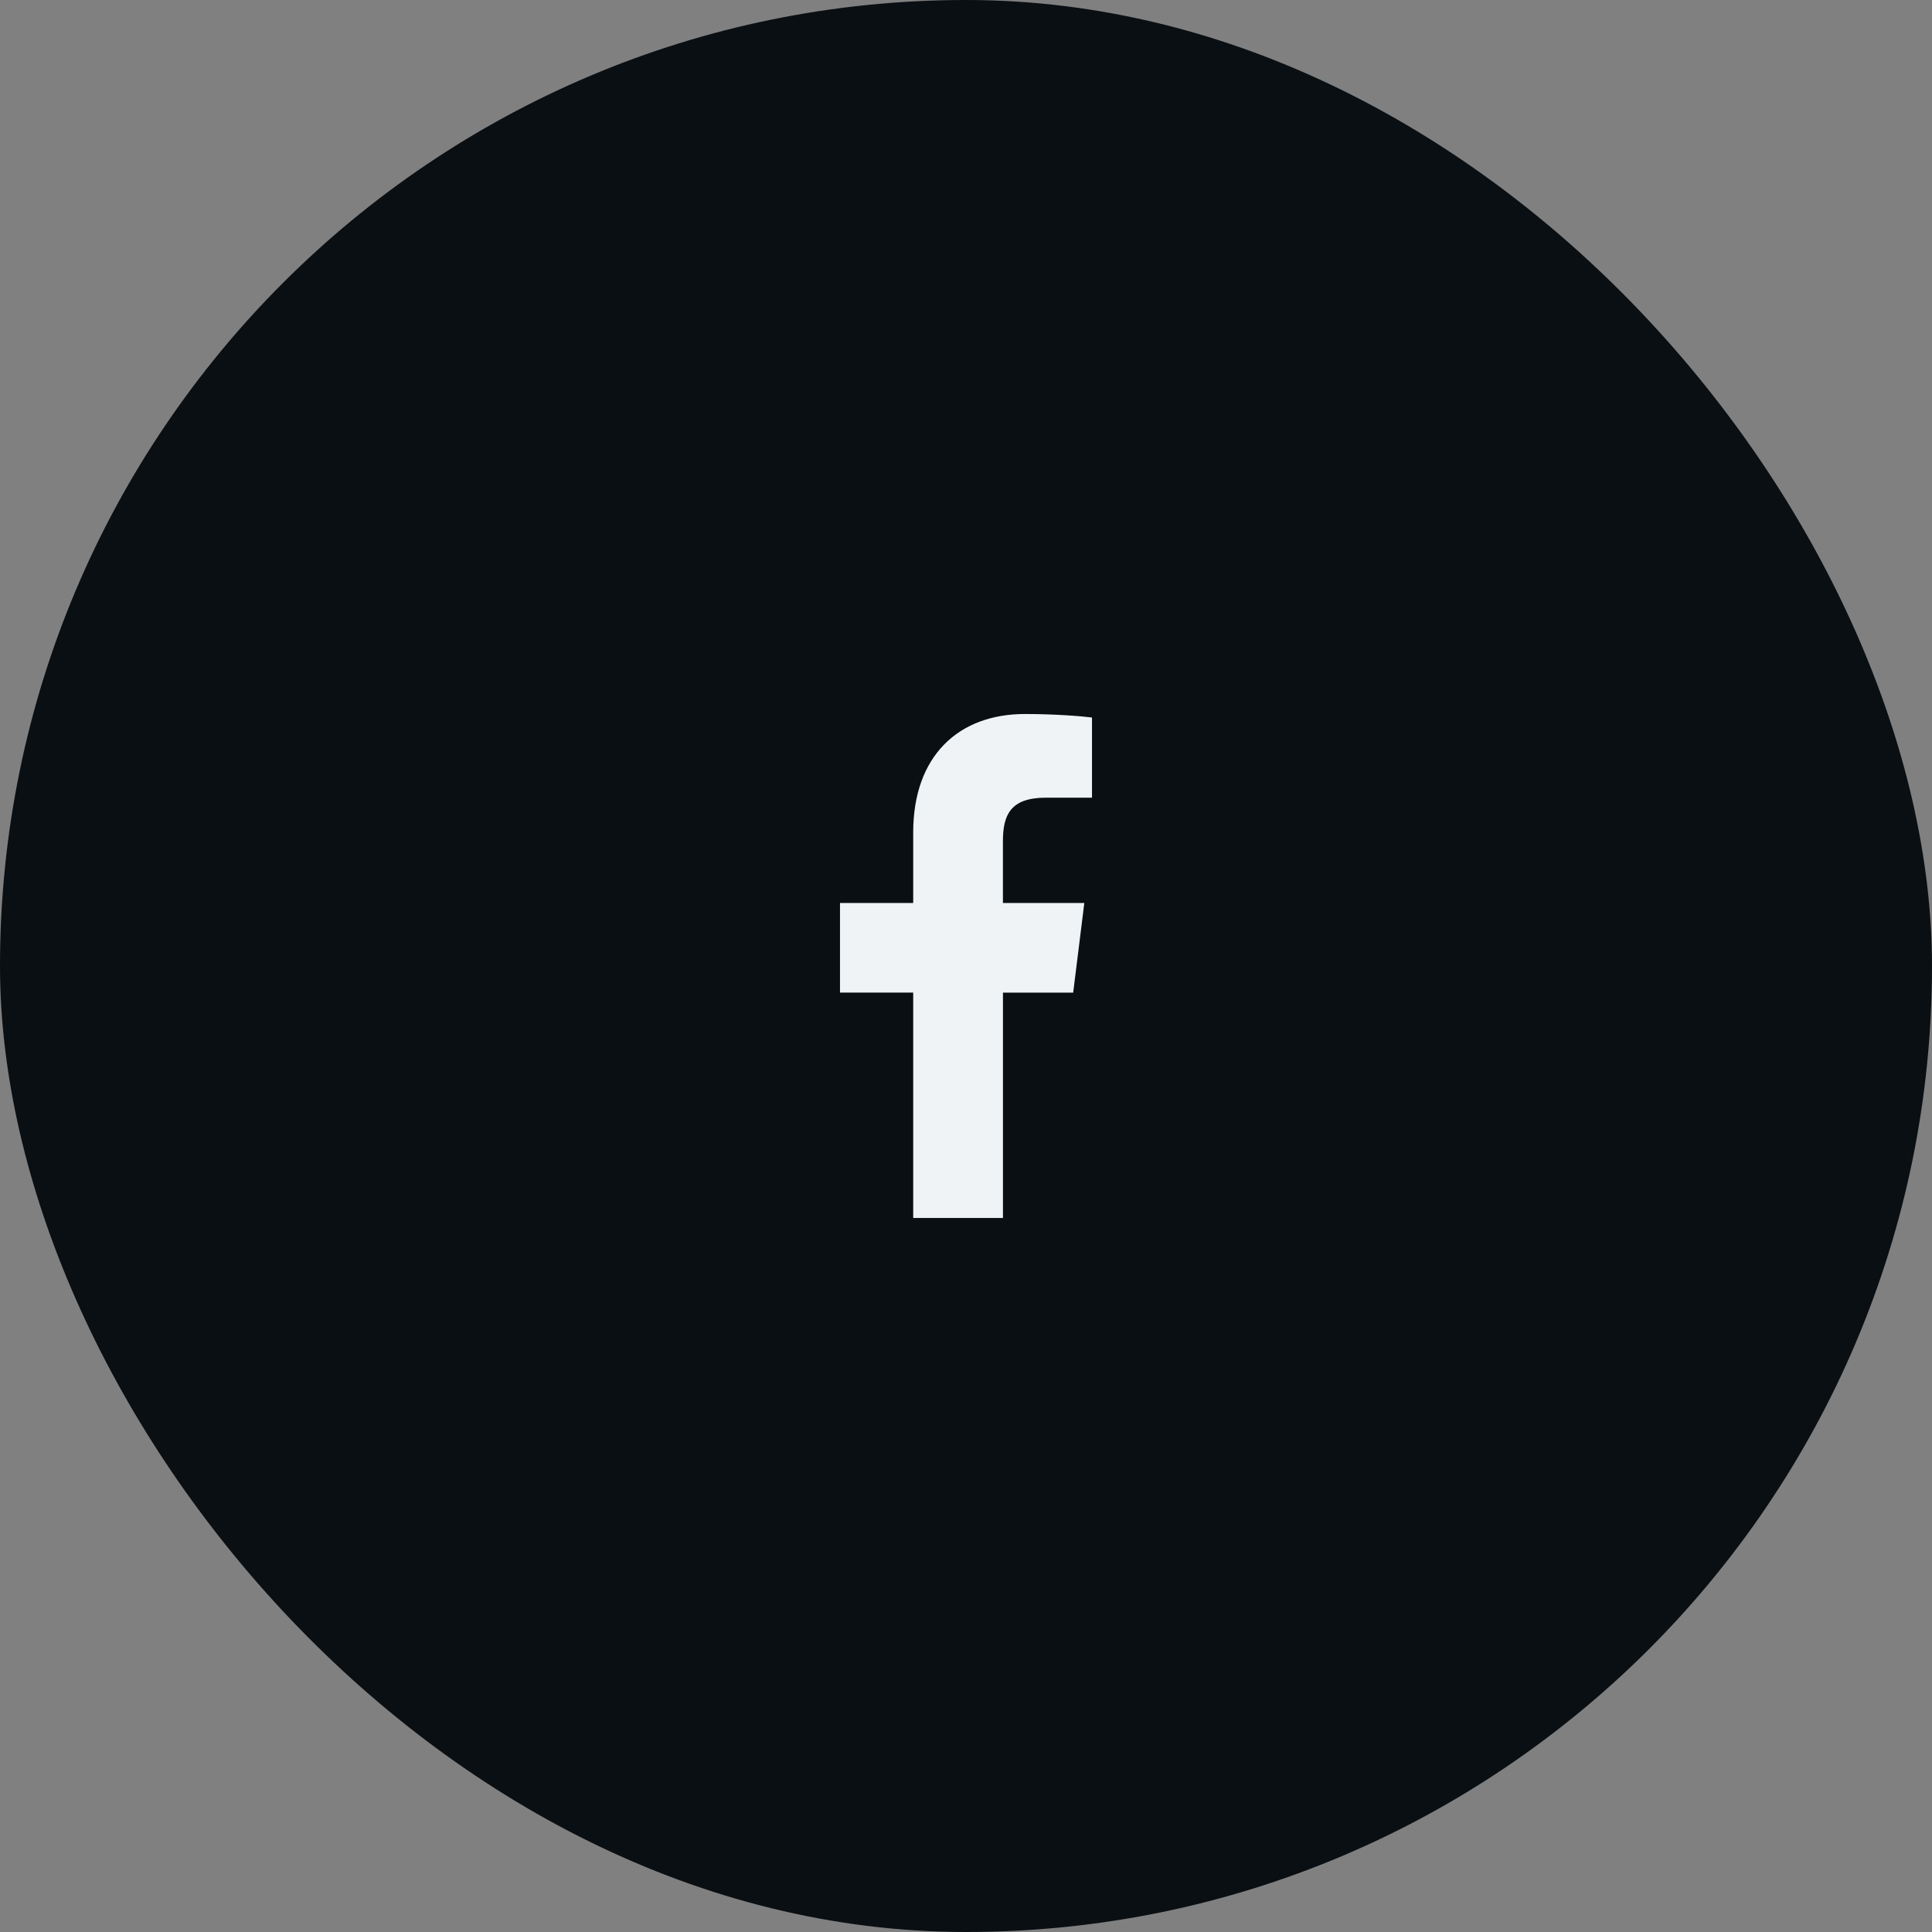 <svg width="46" height="46" viewBox="0 0 46 46" fill="none" xmlns="http://www.w3.org/2000/svg">
<rect x="0" y="0" width="46" height="46" fill="#808080" stroke="none"/>
<rect width="46" height="46" rx="23" fill="#0A0F13"/>
<path d="M24.905 18.992H26V17.084C25.811 17.058 25.161 17 24.404 17C22.825 17 21.743 17.994 21.743 19.82V21.5H20V23.633H21.743V29H23.88V23.634H25.552L25.817 21.5H23.879V20.031C23.88 19.415 24.046 18.992 24.905 18.992Z" fill="#EFF3F5"/>
</svg>
